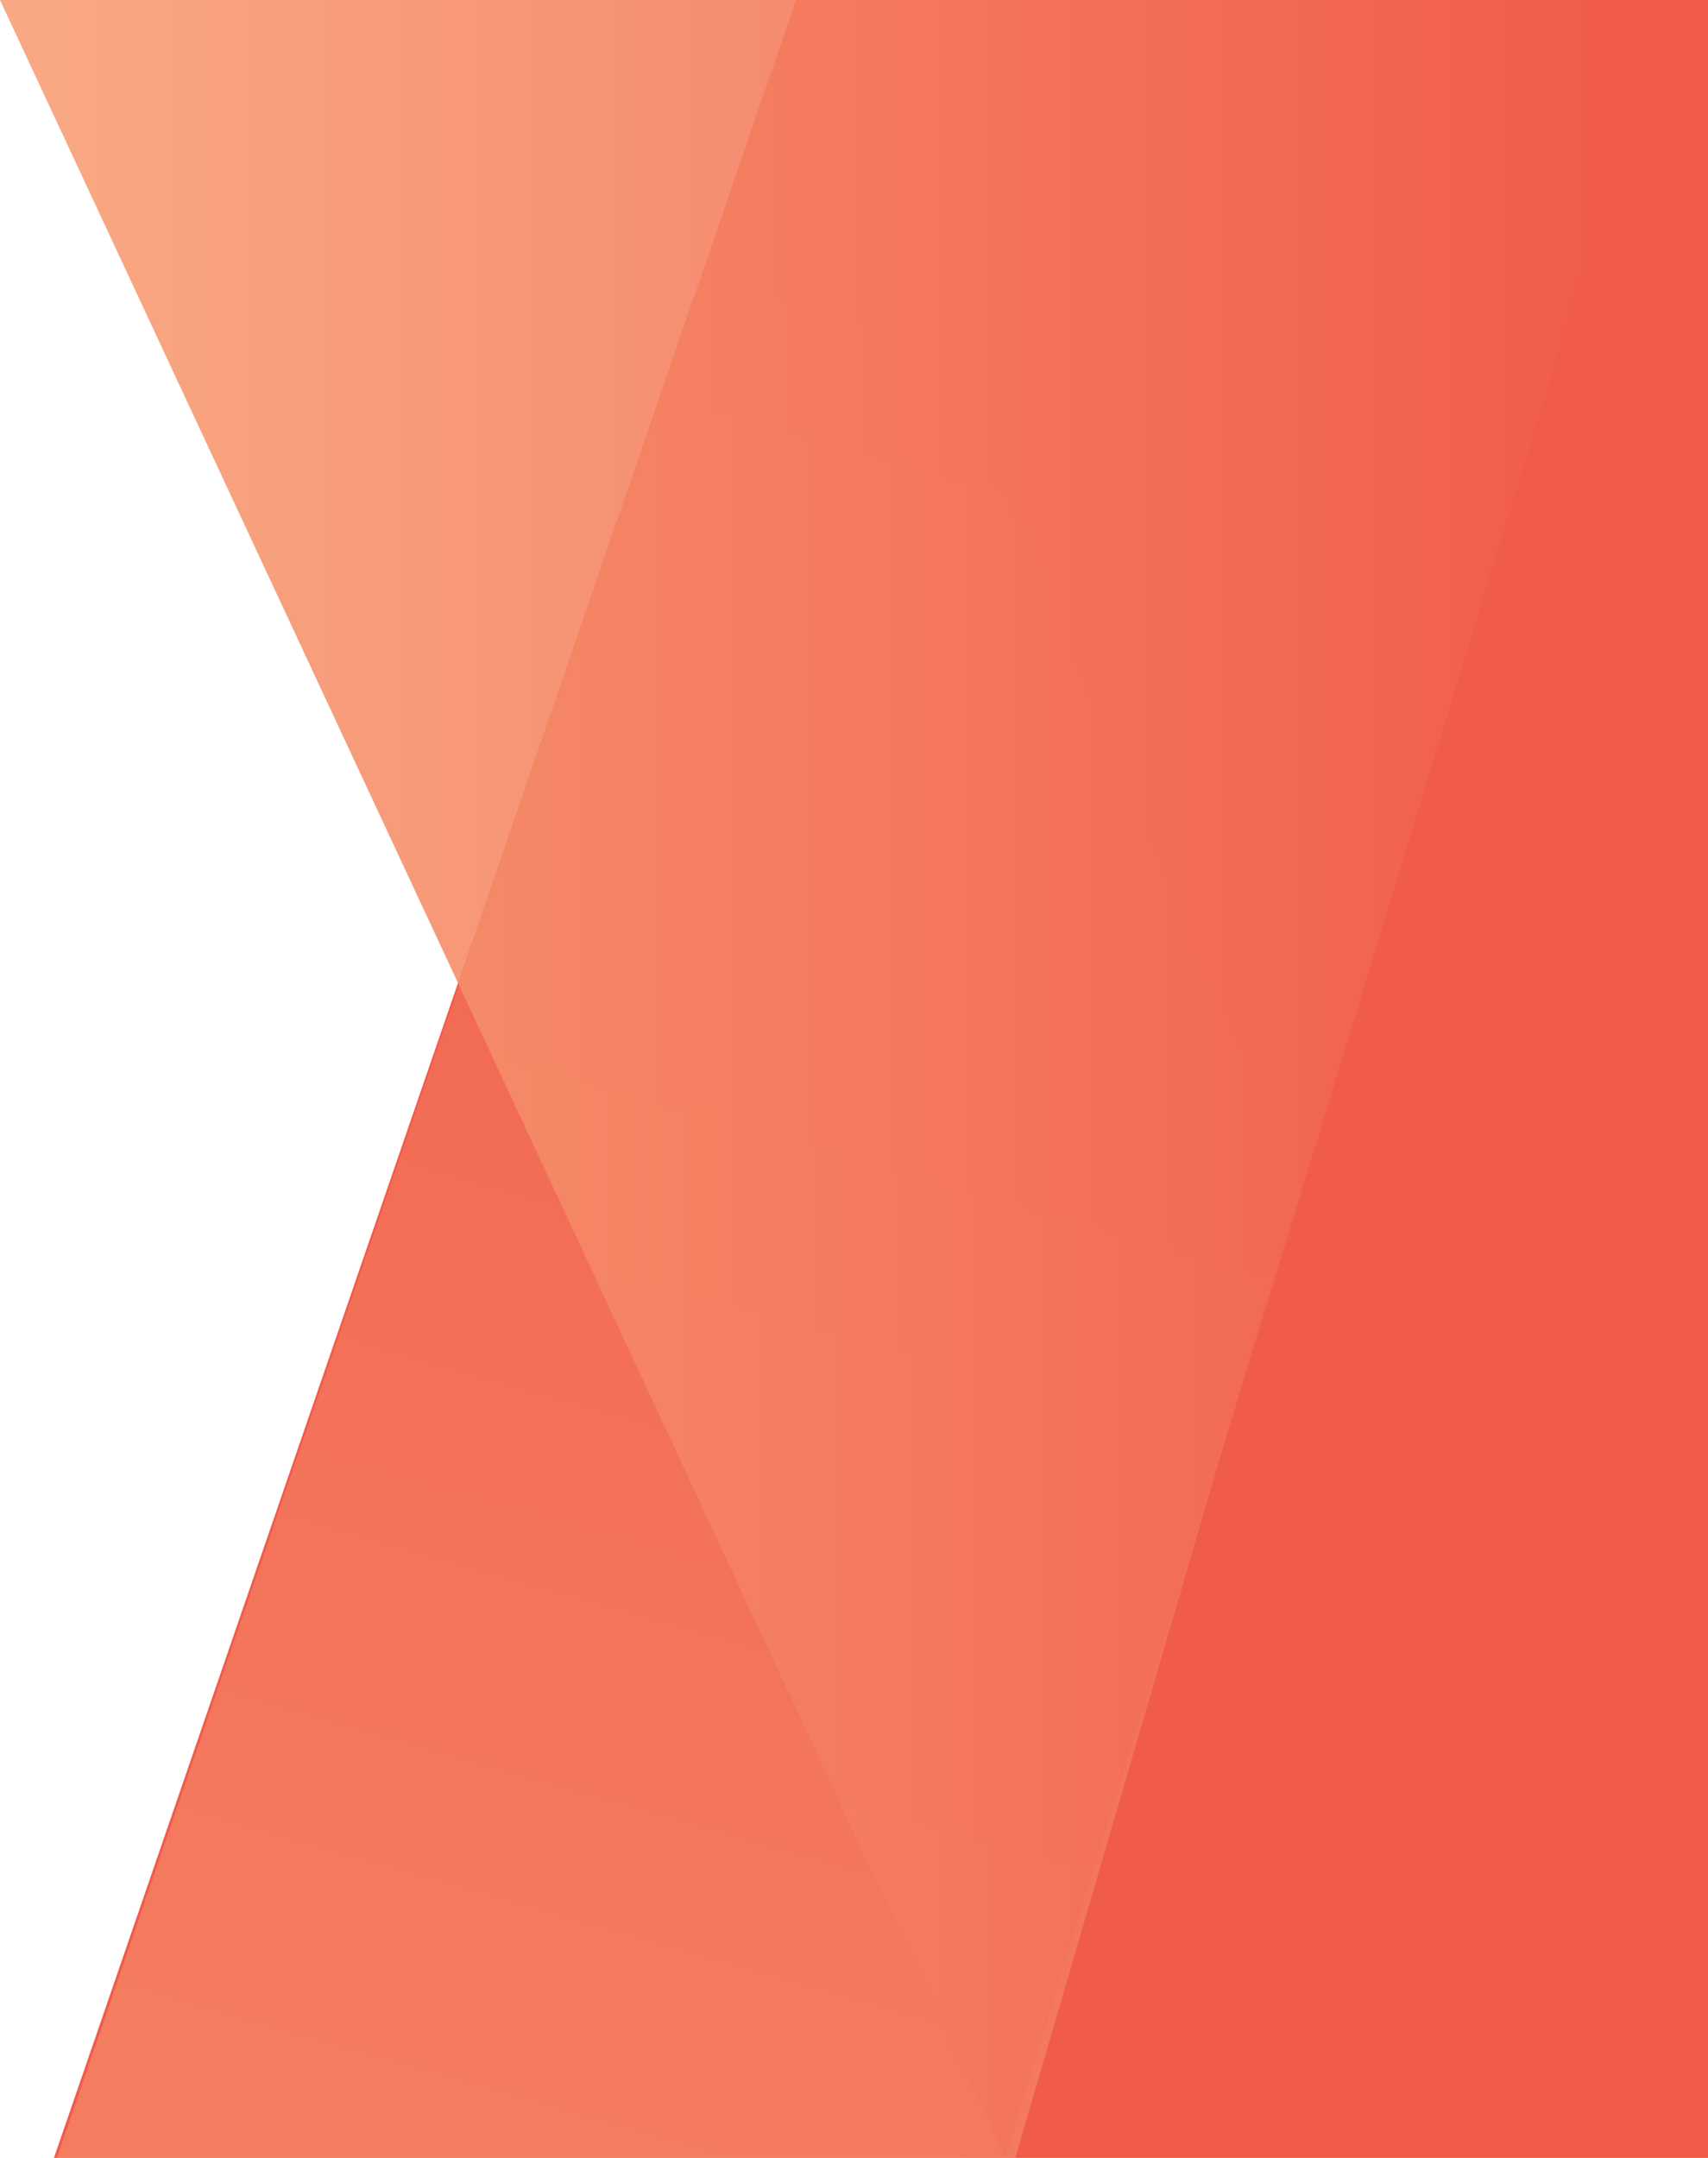 <?xml version="1.0" encoding="UTF-8"?>
<svg width="190px" height="240px" viewBox="0 0 190 240" version="1.1" xmlns="http://www.w3.org/2000/svg" xmlns:xlink="http://www.w3.org/1999/xlink">
    <title>Banner/Coral</title>
    <defs>
        <linearGradient x1="33.41%" y1="100%" x2="50%" y2="0%" id="linearGradient-1">
            <stop stop-color="#F89F75" offset="0%"></stop>
            <stop stop-color="#F15B4A" offset="100%"></stop>
        </linearGradient>
        <linearGradient x1="3.143%" y1="50%" x2="97.61%" y2="50%" id="linearGradient-2">
            <stop stop-color="#F89F75" offset="0%"></stop>
            <stop stop-color="#F15B4A" offset="100%"></stop>
        </linearGradient>
    </defs>
    <g id="Banner/Coral" stroke="none" stroke-width="1" fill="none" fill-rule="evenodd">
        <polygon id="Background" fill="#F15B4A" points="190 240 6 240 88.554 5.24708482e-14 190 1.30694067e-12"></polygon>
        <polygon id="Bottom" fill-opacity="0.5" fill="url(#linearGradient-1)" points="112.948 240 6.335 240 88.668 -5.68434189e-14 144.58 131.699"></polygon>
        <polygon id="Top" fill-opacity="0.9" fill="url(#linearGradient-2)" points="0 0 185.372 4.32884497e-13 111.845 240"></polygon>
    </g>
</svg>